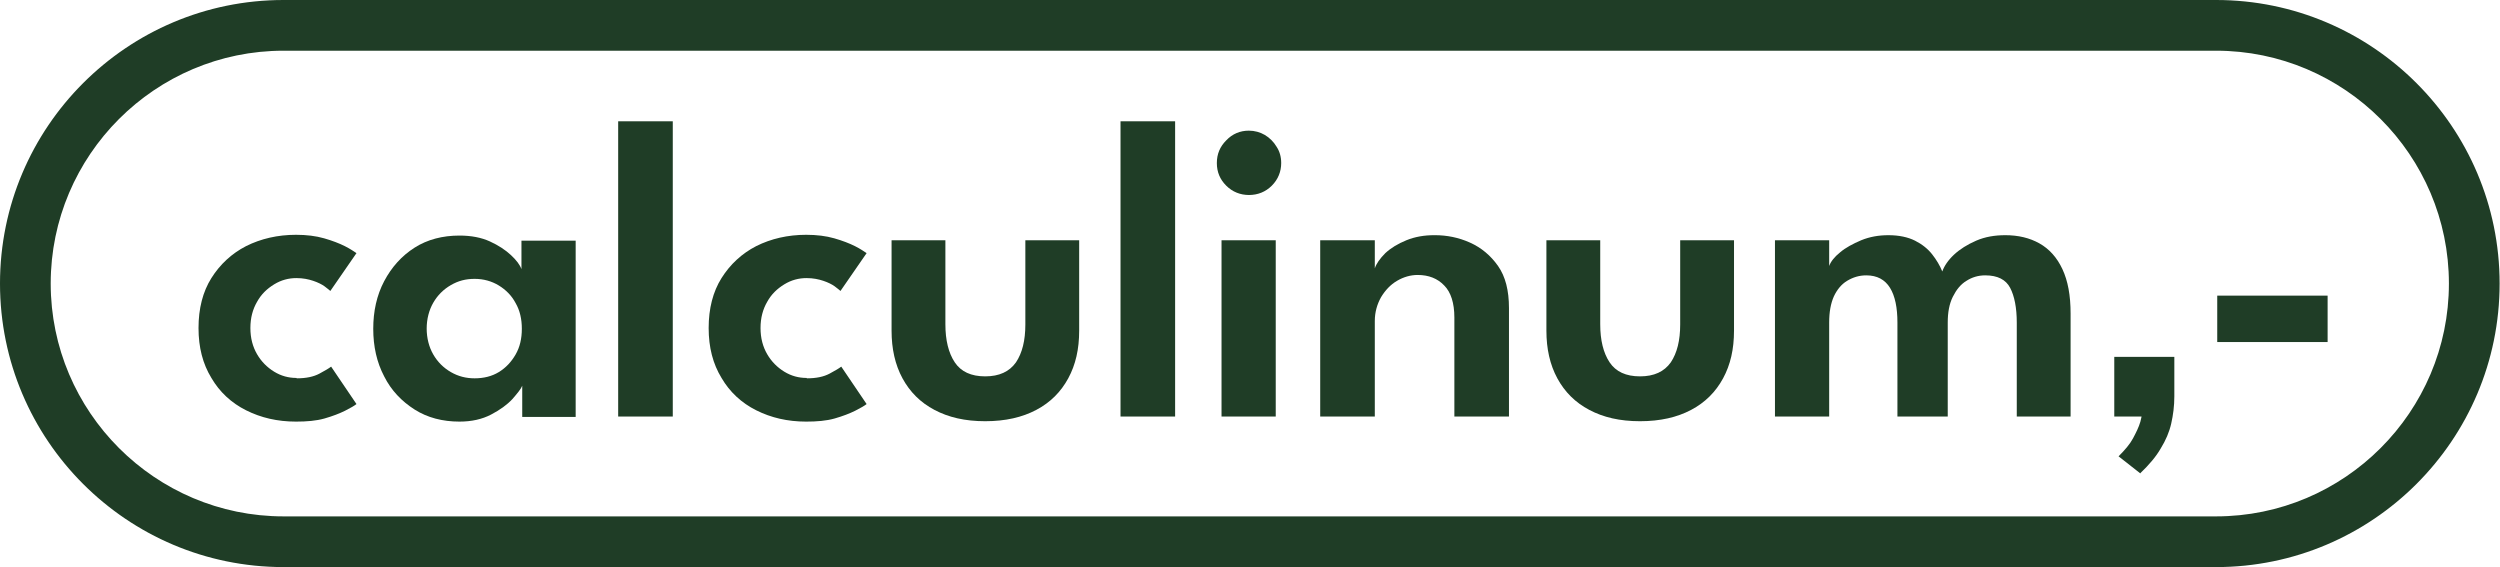 <?xml version="1.0" encoding="UTF-8"?>
<svg id="Vrstva_2" data-name="Vrstva 2" xmlns="http://www.w3.org/2000/svg" viewBox="0 0 64.1 14.54">
  <defs>
    <style>
      .cls-1 {
        fill: #1f3d26;
      }
    </style>
  </defs>
  <g id="Vrstva_1-2" data-name="Vrstva 1">
    <g>
      <g>
        <path class="cls-1" d="M7.61,9.7c.24,0,.43-.04.58-.12s.25-.14.3-.18l.65.96c-.05.04-.15.1-.29.17-.14.07-.32.14-.53.2-.21.06-.46.08-.73.08-.48,0-.9-.1-1.28-.29-.38-.19-.68-.47-.89-.83-.22-.36-.33-.78-.33-1.28s.11-.93.33-1.28.52-.63.89-.82c.38-.19.81-.29,1.28-.29.27,0,.51.03.72.09s.39.13.53.2.24.14.3.18l-.67.97s-.08-.07-.15-.12c-.07-.05-.17-.1-.29-.14-.12-.04-.26-.07-.43-.07-.2,0-.39.05-.57.16s-.33.25-.44.45c-.11.19-.17.41-.17.67s.06.48.17.67c.11.19.26.34.44.45.18.11.37.16.57.16Z"/>
        <path class="cls-1" d="M13.39,10.68v-.79c-.03.08-.12.19-.25.34-.14.15-.32.28-.55.4s-.5.18-.81.18c-.43,0-.82-.1-1.15-.31-.33-.21-.6-.49-.78-.85-.19-.36-.28-.77-.28-1.22s.09-.86.28-1.22c.19-.36.45-.65.78-.86.33-.21.72-.31,1.15-.31.3,0,.56.05.78.15.22.1.4.22.54.35.14.13.23.25.27.36v-.73h1.39v4.52h-1.37ZM10.94,8.42c0,.25.06.48.17.67.11.19.26.34.45.45.19.11.39.16.61.16.23,0,.44-.05.62-.16.18-.11.32-.26.43-.45s.16-.41.16-.66-.05-.47-.16-.66c-.1-.19-.25-.34-.43-.45s-.39-.17-.62-.17-.42.05-.61.16c-.19.11-.34.26-.45.45s-.17.42-.17.67Z"/>
        <path class="cls-1" d="M17.25,10.68h-1.4V3.11h1.4v7.57Z"/>
        <path class="cls-1" d="M20.69,9.7c.24,0,.43-.04.58-.12s.25-.14.3-.18l.65.96c-.05.04-.15.1-.29.17-.14.07-.32.14-.53.2-.21.06-.46.08-.73.08-.48,0-.9-.1-1.28-.29-.38-.19-.68-.47-.89-.83-.22-.36-.33-.78-.33-1.28s.11-.93.33-1.28.52-.63.89-.82c.38-.19.81-.29,1.28-.29.27,0,.51.03.72.09s.39.13.53.2.24.14.3.18l-.67.97s-.08-.07-.15-.12c-.07-.05-.17-.1-.29-.14-.12-.04-.26-.07-.43-.07-.2,0-.39.05-.57.16s-.33.25-.44.45c-.11.19-.17.41-.17.67s.06.48.17.67c.11.19.26.34.44.45.18.11.37.16.57.16Z"/>
        <path class="cls-1" d="M24.24,8.32c0,.4.08.73.24.97.16.24.42.36.78.36s.62-.12.79-.36c.16-.24.24-.56.24-.97v-2.16h1.38v2.32c0,.47-.09.87-.28,1.22s-.46.62-.82.81-.79.29-1.31.29-.94-.1-1.3-.29-.63-.46-.82-.81-.28-.76-.28-1.22v-2.32h1.38v2.16Z"/>
        <path class="cls-1" d="M30.13,10.68h-1.4V3.11h1.4v7.57Z"/>
        <path class="cls-1" d="M32.03,5c-.23,0-.43-.08-.59-.24-.16-.16-.24-.35-.24-.58s.08-.42.24-.58c.16-.17.36-.25.58-.25.15,0,.29.04.41.11s.23.18.3.3c.08.12.12.26.12.42,0,.22-.08.42-.24.58-.16.16-.36.24-.59.24ZM31.32,10.68v-4.52h1.39v4.52h-1.39Z"/>
        <path class="cls-1" d="M36.79,6.03c.31,0,.61.06.9.19.29.13.53.33.72.6s.28.63.28,1.08v2.78h-1.4v-2.54c0-.37-.09-.65-.26-.82-.17-.18-.4-.27-.68-.27-.18,0-.36.05-.53.15-.17.1-.3.24-.41.42-.1.18-.16.38-.16.61v2.45h-1.4v-4.52h1.4v.72c.04-.12.13-.25.27-.39.14-.13.32-.24.54-.33.22-.09.46-.13.71-.13Z"/>
        <path class="cls-1" d="M41.03,8.32c0,.4.08.73.24.97.16.24.42.36.78.36s.62-.12.79-.36c.16-.24.24-.56.24-.97v-2.16h1.38v2.32c0,.47-.09.87-.28,1.22s-.46.62-.82.81-.79.29-1.31.29-.94-.1-1.3-.29-.63-.46-.82-.81-.28-.76-.28-1.22v-2.32h1.38v2.16Z"/>
        <path class="cls-1" d="M51.41,6.03c.34,0,.63.07.88.21.25.14.45.36.59.66.14.3.21.67.21,1.14v2.64h-1.38v-2.41c0-.38-.06-.68-.17-.89-.11-.21-.32-.32-.64-.32-.18,0-.34.05-.48.14-.15.09-.26.23-.35.41-.09.18-.13.4-.13.66v2.41h-1.29v-2.41c0-.38-.06-.68-.19-.89-.13-.21-.33-.32-.61-.32-.18,0-.34.05-.49.14-.15.09-.26.23-.34.4-.08.18-.12.4-.12.67v2.41h-1.39v-4.52h1.39v.66c.04-.11.13-.23.28-.35.14-.12.33-.22.54-.31.22-.09.45-.13.7-.13.27,0,.5.05.68.14.18.09.33.21.44.35s.2.29.26.44c.05-.14.15-.29.3-.43s.34-.26.57-.36.48-.14.74-.14Z"/>
        <path class="cls-1" d="M54.88,12.14l-.56-.44c.16-.16.29-.31.37-.46s.15-.29.19-.43c.04-.15.06-.3.06-.45l.3.32h-1.03v-1.53h1.54v1.01c0,.25-.03.48-.08.7-.05.22-.14.43-.27.64-.12.21-.3.42-.52.63Z"/>
        <path class="cls-1" d="M56.85,8.77v-1.19h2.83v1.19h-2.83Z"/>
      </g>
      <path class="cls-1" d="M56.82,14.54H7.27C3.26,14.54,0,11.28,0,7.27S3.26,0,7.27,0h49.55c4.01,0,7.27,3.26,7.27,7.27s-3.26,7.27-7.27,7.27ZM7.27,1.3C3.98,1.3,1.3,3.98,1.3,7.27s2.68,5.97,5.97,5.97h49.55c3.29,0,5.97-2.68,5.97-5.97s-2.68-5.97-5.97-5.97H7.27Z"/>
    </g>
  </g>
</svg>